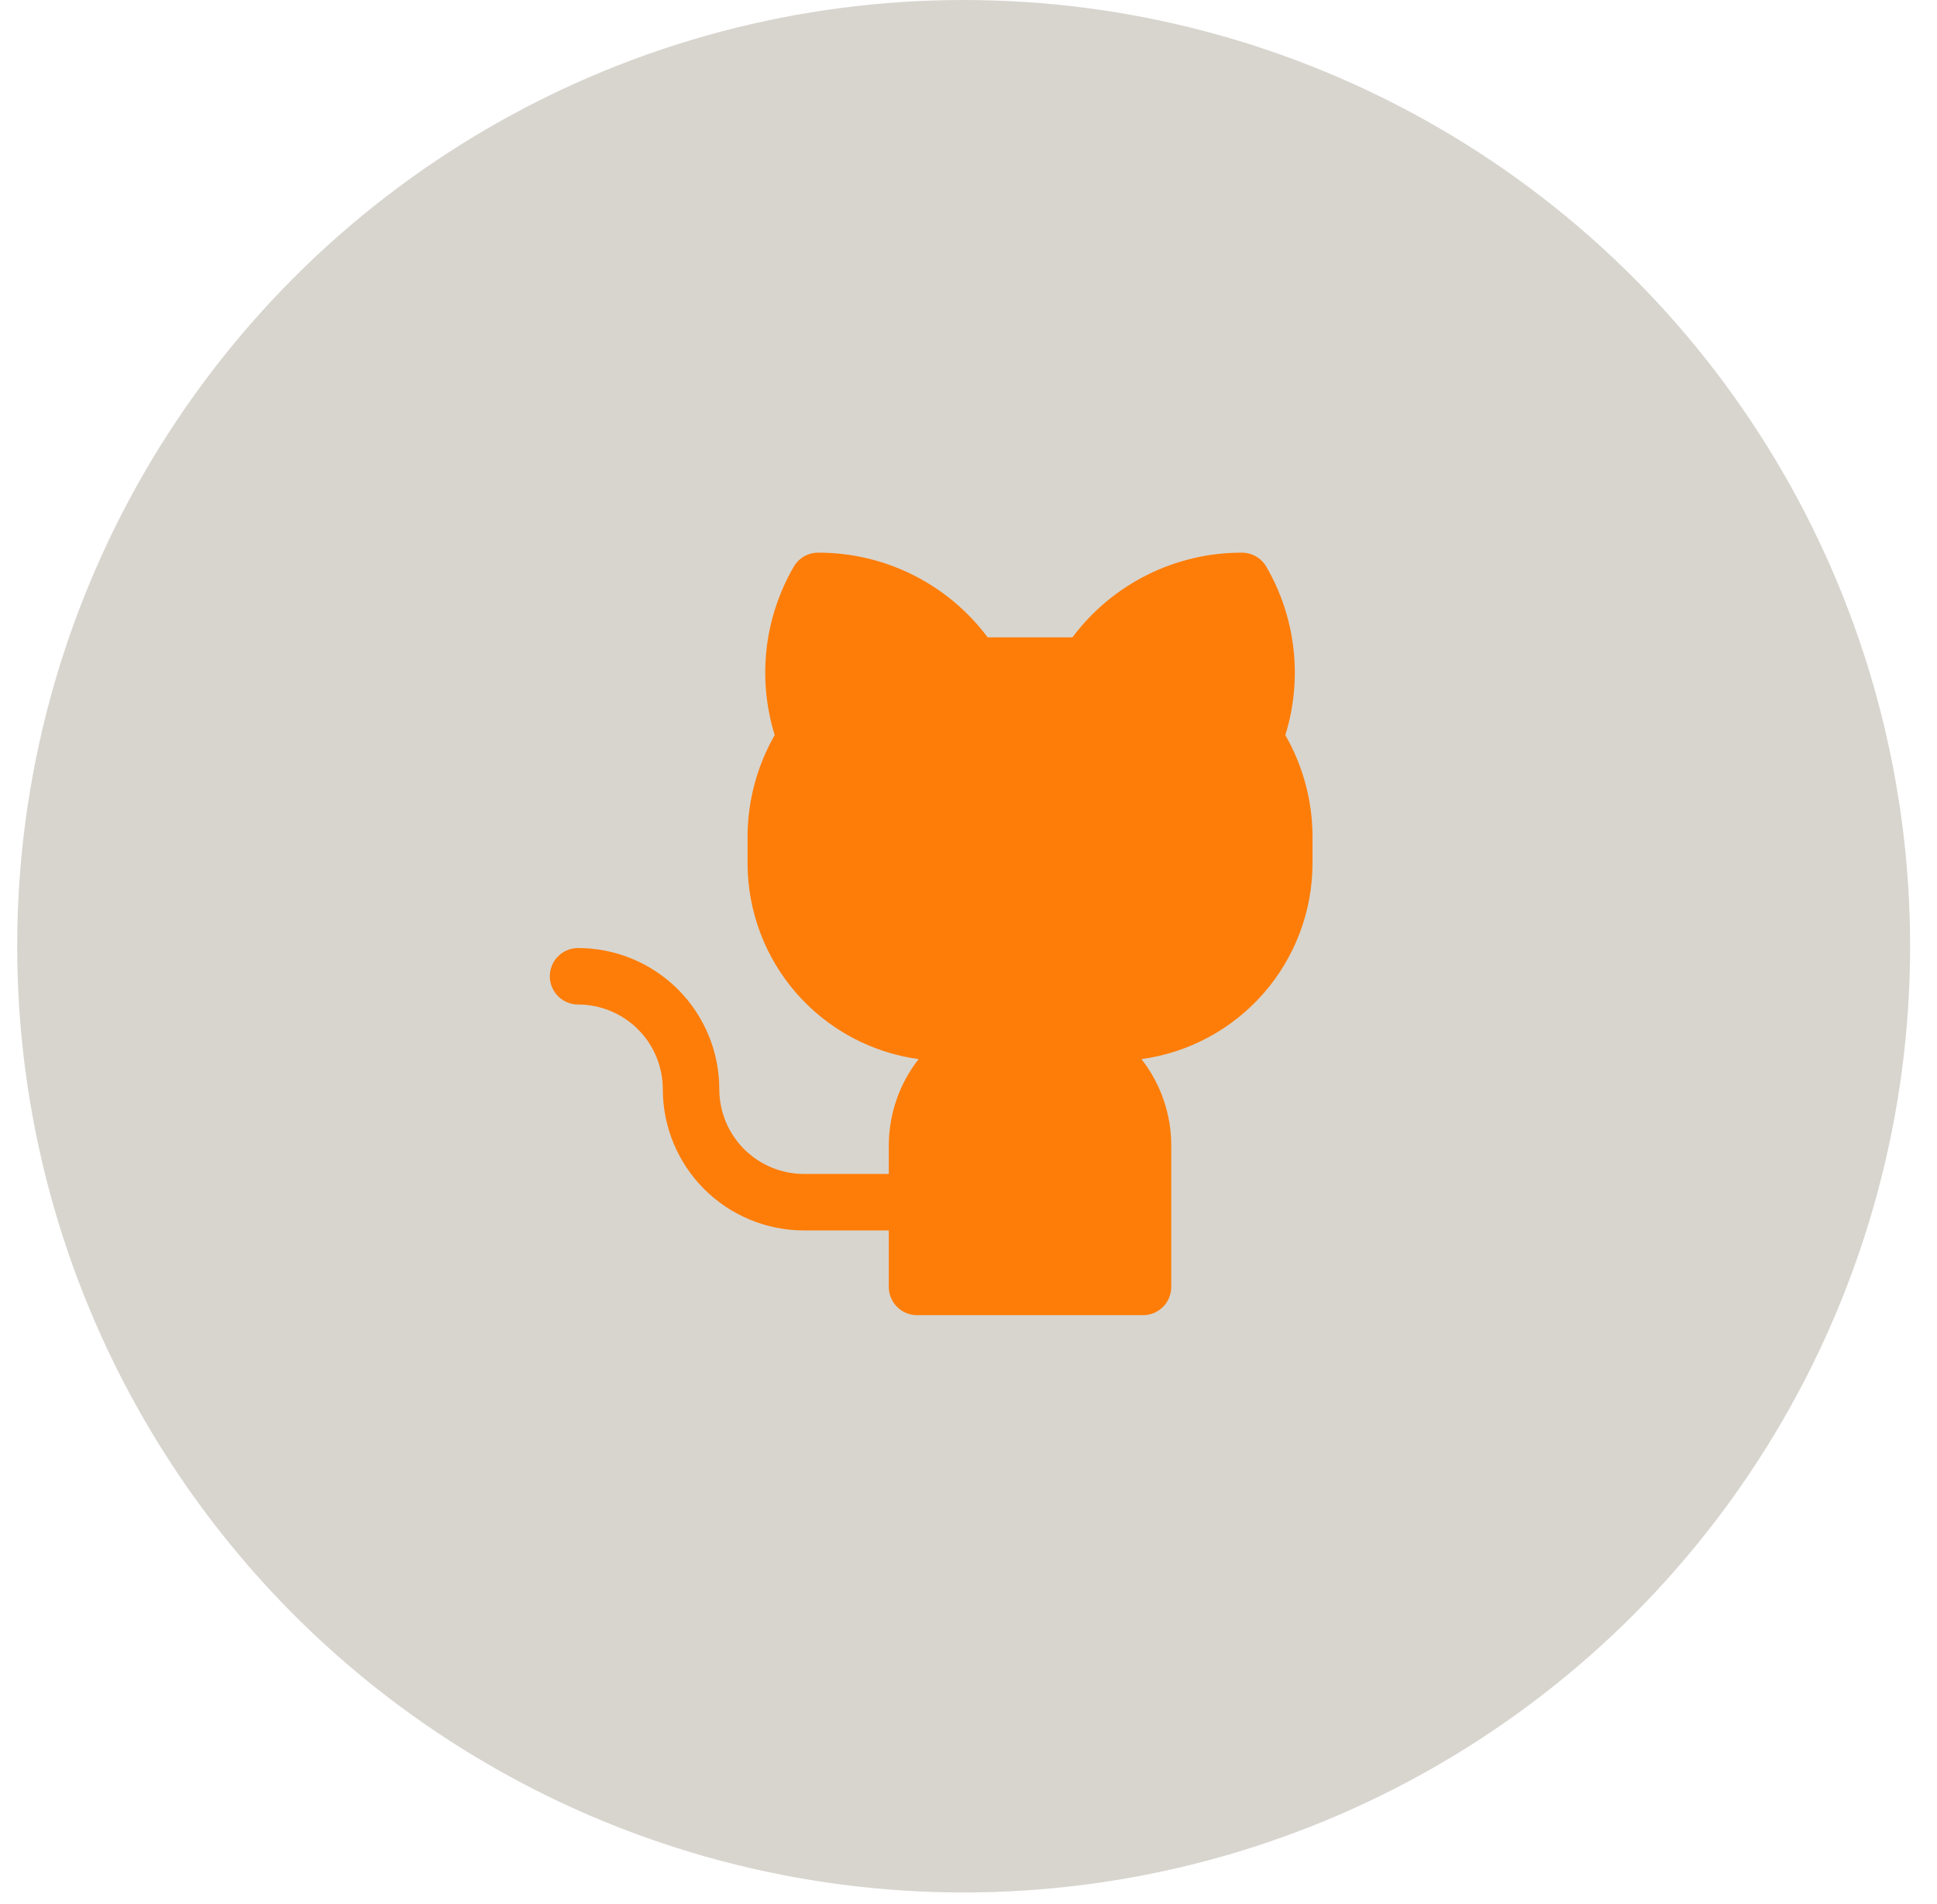 <svg width="60" height="59" viewBox="0 0 60 59" fill="none" xmlns="http://www.w3.org/2000/svg">
<g filter="url(#filter0_b_242_219)">
<circle cx="29.85" cy="29.317" r="29.317" fill="#D8D5CF"/>
</g>
<g clip-path="url(#clip0_242_219)">
<path d="M40.656 25.873V26.748C40.654 28.229 40.117 29.658 39.143 30.774C38.169 31.889 36.825 32.614 35.358 32.815C35.957 33.581 36.282 34.526 36.281 35.498V39.873C36.281 40.105 36.189 40.328 36.025 40.492C35.861 40.656 35.638 40.748 35.406 40.748H28.406C28.174 40.748 27.951 40.656 27.787 40.492C27.623 40.328 27.531 40.105 27.531 39.873V38.123H24.906C23.746 38.123 22.633 37.662 21.812 36.842C20.992 36.021 20.531 34.908 20.531 33.748C20.531 33.052 20.255 32.384 19.762 31.892C19.27 31.4 18.602 31.123 17.906 31.123C17.674 31.123 17.451 31.031 17.287 30.867C17.123 30.703 17.031 30.48 17.031 30.248C17.031 30.016 17.123 29.793 17.287 29.629C17.451 29.465 17.674 29.373 17.906 29.373C18.481 29.373 19.05 29.486 19.58 29.706C20.111 29.926 20.593 30.248 21 30.654C21.406 31.061 21.728 31.543 21.948 32.074C22.168 32.605 22.281 33.173 22.281 33.748C22.281 34.444 22.558 35.112 23.05 35.604C23.542 36.096 24.21 36.373 24.906 36.373H27.531V35.498C27.531 34.526 27.855 33.581 28.454 32.815C26.988 32.614 25.643 31.889 24.669 30.774C23.695 29.658 23.158 28.229 23.156 26.748V25.873C23.167 24.786 23.457 23.719 23.997 22.776C23.73 21.913 23.644 21.004 23.745 20.106C23.846 19.209 24.133 18.342 24.586 17.561C24.663 17.427 24.773 17.317 24.906 17.24C25.039 17.163 25.19 17.123 25.344 17.123C26.363 17.121 27.368 17.357 28.28 17.813C29.192 18.269 29.984 18.931 30.594 19.748H33.219C33.828 18.931 34.621 18.269 35.532 17.813C36.444 17.357 37.45 17.121 38.469 17.123C38.622 17.123 38.773 17.163 38.906 17.24C39.039 17.317 39.15 17.427 39.227 17.561C39.68 18.342 39.966 19.209 40.067 20.107C40.168 21.004 40.082 21.913 39.814 22.776C40.356 23.719 40.646 24.785 40.656 25.873Z" fill="#FD7D08"/>
</g>
<defs>
<filter id="filter0_b_242_219" x="-28.337" y="-28.87" width="116.374" height="116.373" filterUnits="userSpaceOnUse" color-interpolation-filters="sRGB">
<feFlood flood-opacity="0" result="BackgroundImageFix"/>
<feGaussianBlur in="BackgroundImageFix" stdDeviation="14.435"/>
<feComposite in2="SourceAlpha" operator="in" result="effect1_backgroundBlur_242_219"/>
<feBlend mode="normal" in="SourceGraphic" in2="effect1_backgroundBlur_242_219" result="shape"/>
</filter>
<clipPath id="clip0_242_219">
<rect width="28" height="28" fill="white" transform="translate(17.031 14.498)"/>
</clipPath>
</defs>
</svg>
